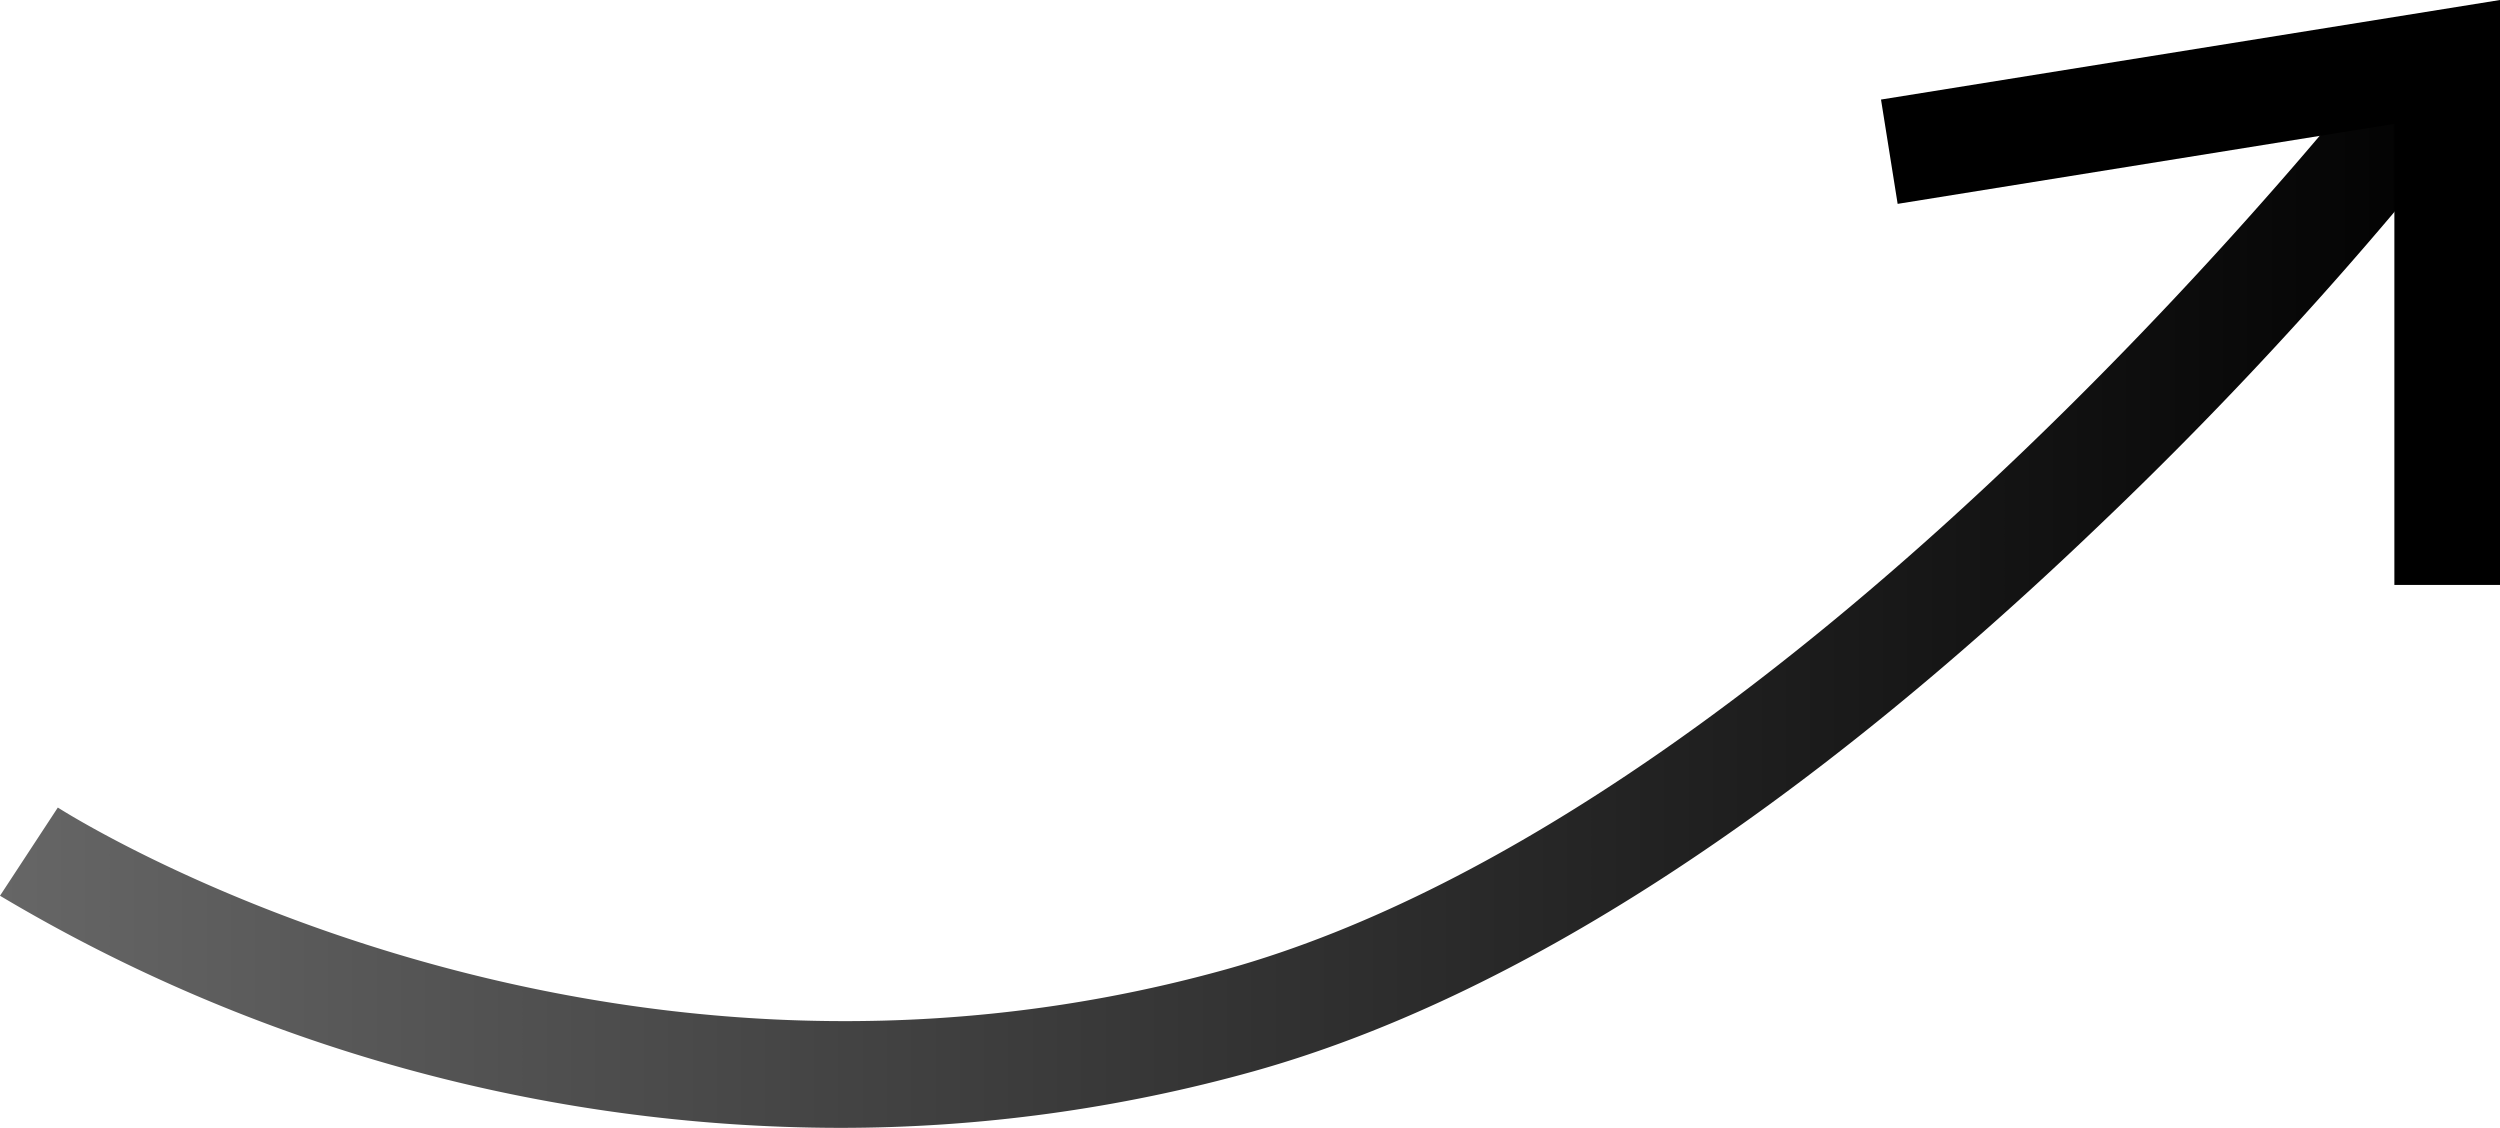 <svg xmlns="http://www.w3.org/2000/svg" xmlns:xlink="http://www.w3.org/1999/xlink" viewBox="0 0 94.67 42.71"><defs><style>.cls-1{fill:url(#未命名漸層_11);}</style><linearGradient id="&#x672A;&#x547D;&#x540D;&#x6F38;&#x5C64;_11" y1="22.19" x2="93.85" y2="22.19" gradientUnits="userSpaceOnUse"><stop offset="0" stop-color="#666"></stop><stop offset="1"></stop></linearGradient></defs><g id="&#x5716;&#x5C64;_2" data-name="&#x5716;&#x5C64; 2"><g id="&#x5716;&#x5C64;_4" data-name="&#x5716;&#x5C64; 4"><path class="cls-1" d="M31.79,42.71A62.27,62.27,0,0,1,0,33.92l2.19-3.34L1.1,32.25l1.09-1.67c.2.13,20.08,12.85,44.23,6.13,22-6.13,44-34.75,44.25-35l3.18,2.42A150.2,150.2,0,0,1,79.59,19.8c-11.46,11-22.26,18-32.09,20.76A58.31,58.31,0,0,1,31.79,42.71Z"></path><polygon points="94.67 22.15 90.67 22.15 90.67 4.69 71.86 7.72 71.23 3.77 94.67 0 94.67 22.15"></polygon></g></g></svg>